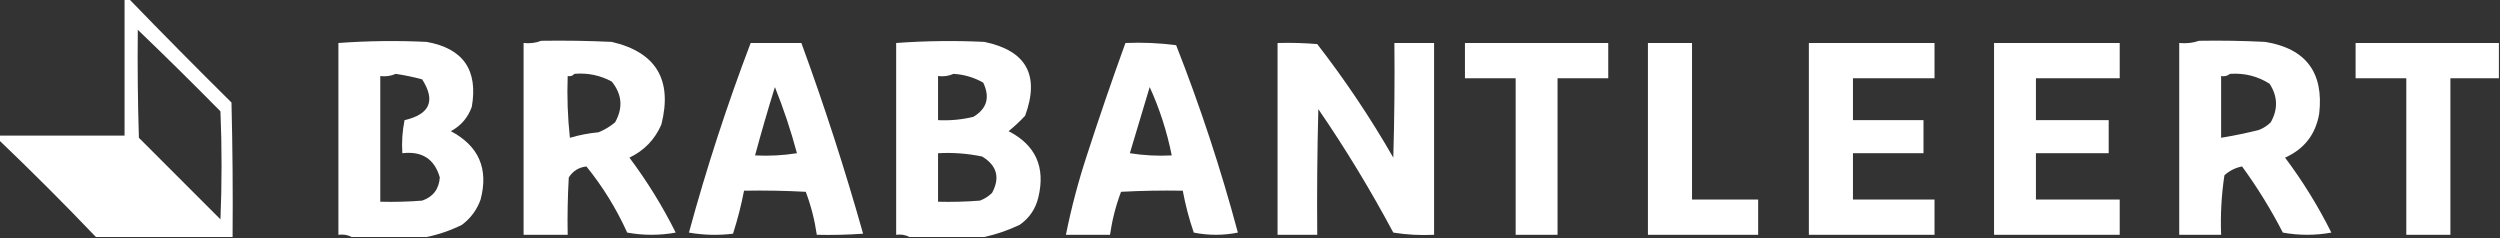 <svg xmlns="http://www.w3.org/2000/svg" version="1.1" width="1134px" height="108px" style="shape-rendering:geometricPrecision; text-rendering:geometricPrecision; image-rendering:optimizeQuality; fill-rule:evenodd; clip-rule:evenodd">
    <rect width="100%" height="100%" fill="#333333" stroke="none"/>
    <g><path fill="#ffffff" d="M 56.5,-0.5 C 57.167,-0.5 57.833,-0.5 58.5,-0.5C 73.798,15.299 89.298,30.965 105,46.5C 105.5,66.831 105.667,87.164 105.5,107.5C 84.833,107.5 64.167,107.5 43.5,107.5C 29.167,92.5 14.5,77.833 -0.5,63.5C -0.5,62.833 -0.5,62.167 -0.5,61.5C 18.5,61.5 37.5,61.5 56.5,61.5C 56.5,40.833 56.5,20.167 56.5,-0.5 Z M 62.5,13.5 C 75.132,25.631 87.632,37.965 100,50.5C 100.667,66.833 100.667,83.167 100,99.5C 87.667,87.167 75.333,74.833 63,62.5C 62.5,46.17 62.333,29.837 62.5,13.5 Z"/></g>
    <g><path fill="#ffffff" d="M 193.5,107.5 C 182.167,107.5 170.833,107.5 159.5,107.5C 157.735,106.539 155.735,106.205 153.5,106.5C 153.5,77.5 153.5,48.5 153.5,19.5C 166.821,18.527 180.154,18.361 193.5,19C 210.092,21.941 216.926,31.774 214,48.5C 212.221,53.408 209.054,57.075 204.5,59.5C 217.183,66.204 221.683,76.538 218,90.5C 216.353,95.156 213.52,98.989 209.5,102C 204.285,104.571 198.952,106.404 193.5,107.5 Z M 179.5,33.5 C 183.535,34.101 187.535,34.934 191.5,36C 197.681,45.689 195.014,51.856 183.5,54.5C 182.506,59.456 182.173,64.456 182.5,69.5C 191.439,68.452 197.106,72.119 199.5,80.5C 199.113,85.789 196.446,89.289 191.5,91C 185.175,91.499 178.842,91.666 172.5,91.5C 172.5,72.5 172.5,53.5 172.5,34.5C 175.059,34.802 177.393,34.468 179.5,33.5 Z"/></g>
    <g><path fill="#ffffff" d="M 245.5,18.5 C 256.172,18.334 266.839,18.5 277.5,19C 297.611,23.699 305.111,36.199 300,56.5C 297.029,63.304 292.196,68.304 285.5,71.5C 293.503,82.163 300.503,93.497 306.5,105.5C 299.167,106.833 291.833,106.833 284.5,105.5C 279.587,94.663 273.42,84.663 266,75.5C 262.495,75.915 259.828,77.581 258,80.5C 257.5,89.16 257.334,97.827 257.5,106.5C 250.833,106.5 244.167,106.5 237.5,106.5C 237.5,77.5 237.5,48.5 237.5,19.5C 240.385,19.806 243.052,19.473 245.5,18.5 Z M 260.5,33.5 C 266.533,32.965 272.199,34.132 277.5,37C 282.18,42.791 282.68,48.958 279,55.5C 276.749,57.377 274.249,58.877 271.5,60C 267.075,60.417 262.742,61.251 258.5,62.5C 257.502,53.19 257.168,43.857 257.5,34.5C 258.791,34.737 259.791,34.404 260.5,33.5 Z"/></g>
    <g><path fill="#ffffff" d="M 446.5,107.5 C 435.167,107.5 423.833,107.5 412.5,107.5C 410.735,106.539 408.735,106.205 406.5,106.5C 406.5,77.5 406.5,48.5 406.5,19.5C 419.821,18.527 433.154,18.361 446.5,19C 465.562,22.954 471.729,34.12 465,52.5C 462.651,55.017 460.151,57.35 457.5,59.5C 469.786,65.819 474.286,75.819 471,89.5C 469.761,94.741 466.928,98.907 462.5,102C 457.26,104.466 451.927,106.3 446.5,107.5 Z M 432.5,33.5 C 437.334,33.783 441.834,35.116 446,37.5C 449.166,44.178 447.666,49.344 441.5,53C 436.246,54.271 430.913,54.771 425.5,54.5C 425.5,47.833 425.5,41.167 425.5,34.5C 428.059,34.802 430.393,34.468 432.5,33.5 Z M 425.5,69.5 C 432.257,69.123 438.924,69.623 445.5,71C 452.227,75.077 453.727,80.577 450,87.5C 448.421,89.041 446.587,90.208 444.5,91C 438.175,91.499 431.842,91.666 425.5,91.5C 425.5,84.167 425.5,76.833 425.5,69.5 Z"/></g>
    <g><path fill="#ffffff" d="M 997.5,18.5 C 1007.51,18.334 1017.51,18.5 1027.5,19C 1045.93,22.02 1054.1,32.854 1052,51.5C 1050.4,60.929 1045.24,67.596 1036.5,71.5C 1044.5,82.163 1051.5,93.497 1057.5,105.5C 1050.17,106.833 1042.83,106.833 1035.5,105.5C 1030.09,94.998 1023.92,84.998 1017,75.5C 1013.97,76.092 1011.3,77.426 1009,79.5C 1007.65,88.441 1007.15,97.441 1007.5,106.5C 1001.17,106.5 994.833,106.5 988.5,106.5C 988.5,77.5 988.5,48.5 988.5,19.5C 991.713,19.81 994.713,19.477 997.5,18.5 Z M 1011.5,33.5 C 1018.05,33.04 1024.05,34.54 1029.5,38C 1033.2,43.743 1033.36,49.577 1030,55.5C 1028.42,57.041 1026.59,58.208 1024.5,59C 1018.87,60.382 1013.21,61.549 1007.5,62.5C 1007.5,53.167 1007.5,43.833 1007.5,34.5C 1009.1,34.768 1010.43,34.434 1011.5,33.5 Z"/></g>
    <g><path fill="#ffffff" d="M 340.5,19.5 C 348.167,19.5 355.833,19.5 363.5,19.5C 373.934,47.969 383.267,76.802 391.5,106C 384.508,106.5 377.508,106.666 370.5,106.5C 369.535,99.805 367.868,93.305 365.5,87C 356.173,86.5 346.839,86.334 337.5,86.5C 336.223,93.109 334.556,99.609 332.5,106C 325.808,106.831 319.142,106.664 312.5,105.5C 320.438,76.353 329.771,47.687 340.5,19.5 Z M 351.5,39.5 C 355.401,49.203 358.734,59.203 361.5,69.5C 355.202,70.496 348.868,70.83 342.5,70.5C 345.297,60.108 348.297,49.775 351.5,39.5 Z"/></g>
    <g><path fill="#ffffff" d="M 510.5,19.5 C 518.196,19.169 525.862,19.503 533.5,20.5C 544.434,48.301 553.767,76.634 561.5,105.5C 554.833,106.833 548.167,106.833 541.5,105.5C 539.362,99.283 537.696,92.95 536.5,86.5C 527.161,86.334 517.827,86.5 508.5,87C 506.132,93.305 504.465,99.805 503.5,106.5C 496.833,106.5 490.167,106.5 483.5,106.5C 485.942,94.335 489.109,82.335 493,70.5C 498.549,53.353 504.382,36.353 510.5,19.5 Z M 521.5,39.5 C 526.007,49.356 529.34,59.689 531.5,70.5C 525.132,70.83 518.798,70.496 512.5,69.5C 515.505,59.487 518.505,49.487 521.5,39.5 Z"/></g>
    <g><path fill="#ffffff" d="M 579.5,19.5 C 585.509,19.334 591.509,19.5 597.5,20C 610.176,36.349 621.676,53.516 632,71.5C 632.5,54.17 632.667,36.837 632.5,19.5C 638.5,19.5 644.5,19.5 650.5,19.5C 650.5,48.5 650.5,77.5 650.5,106.5C 644.242,106.81 638.076,106.476 632,105.5C 621.671,86.168 610.338,67.501 598,49.5C 597.5,68.497 597.333,87.497 597.5,106.5C 591.5,106.5 585.5,106.5 579.5,106.5C 579.5,77.5 579.5,48.5 579.5,19.5 Z"/></g>
    <g><path fill="#ffffff" d="M 664.5,19.5 C 686.167,19.5 707.833,19.5 729.5,19.5C 729.5,24.833 729.5,30.167 729.5,35.5C 721.833,35.5 714.167,35.5 706.5,35.5C 706.5,59.167 706.5,82.833 706.5,106.5C 700.167,106.5 693.833,106.5 687.5,106.5C 687.5,82.833 687.5,59.167 687.5,35.5C 679.833,35.5 672.167,35.5 664.5,35.5C 664.5,30.167 664.5,24.833 664.5,19.5 Z"/></g>
    <g><path fill="#ffffff" d="M 747.5,19.5 C 754.167,19.5 760.833,19.5 767.5,19.5C 767.5,43.167 767.5,66.833 767.5,90.5C 777.5,90.5 787.5,90.5 797.5,90.5C 797.5,95.833 797.5,101.167 797.5,106.5C 780.833,106.5 764.167,106.5 747.5,106.5C 747.5,77.5 747.5,48.5 747.5,19.5 Z"/></g>
    <g><path fill="#ffffff" d="M 820.5,19.5 C 839.5,19.5 858.5,19.5 877.5,19.5C 877.5,24.833 877.5,30.167 877.5,35.5C 865.167,35.5 852.833,35.5 840.5,35.5C 840.5,41.833 840.5,48.167 840.5,54.5C 851.167,54.5 861.833,54.5 872.5,54.5C 872.5,59.5 872.5,64.5 872.5,69.5C 861.833,69.5 851.167,69.5 840.5,69.5C 840.5,76.5 840.5,83.5 840.5,90.5C 852.833,90.5 865.167,90.5 877.5,90.5C 877.5,95.833 877.5,101.167 877.5,106.5C 858.5,106.5 839.5,106.5 820.5,106.5C 820.5,77.5 820.5,48.5 820.5,19.5 Z"/></g>
    <g><path fill="#ffffff" d="M 904.5,19.5 C 923.5,19.5 942.5,19.5 961.5,19.5C 961.5,24.833 961.5,30.167 961.5,35.5C 948.833,35.5 936.167,35.5 923.5,35.5C 923.5,41.833 923.5,48.167 923.5,54.5C 934.5,54.5 945.5,54.5 956.5,54.5C 956.5,59.5 956.5,64.5 956.5,69.5C 945.5,69.5 934.5,69.5 923.5,69.5C 923.5,76.5 923.5,83.5 923.5,90.5C 936.167,90.5 948.833,90.5 961.5,90.5C 961.5,95.833 961.5,101.167 961.5,106.5C 942.5,106.5 923.5,106.5 904.5,106.5C 904.5,77.5 904.5,48.5 904.5,19.5 Z"/></g>
    <g><path fill="#ffffff" d="M 1133.5,19.5 C 1133.5,24.833 1133.5,30.167 1133.5,35.5C 1126.17,35.5 1118.83,35.5 1111.5,35.5C 1111.5,59.167 1111.5,82.833 1111.5,106.5C 1104.83,106.5 1098.17,106.5 1091.5,106.5C 1091.5,82.833 1091.5,59.167 1091.5,35.5C 1083.83,35.5 1076.17,35.5 1068.5,35.5C 1068.5,30.167 1068.5,24.833 1068.5,19.5C 1090.17,19.5 1111.83,19.5 1133.5,19.5 Z"/></g>
</svg>
